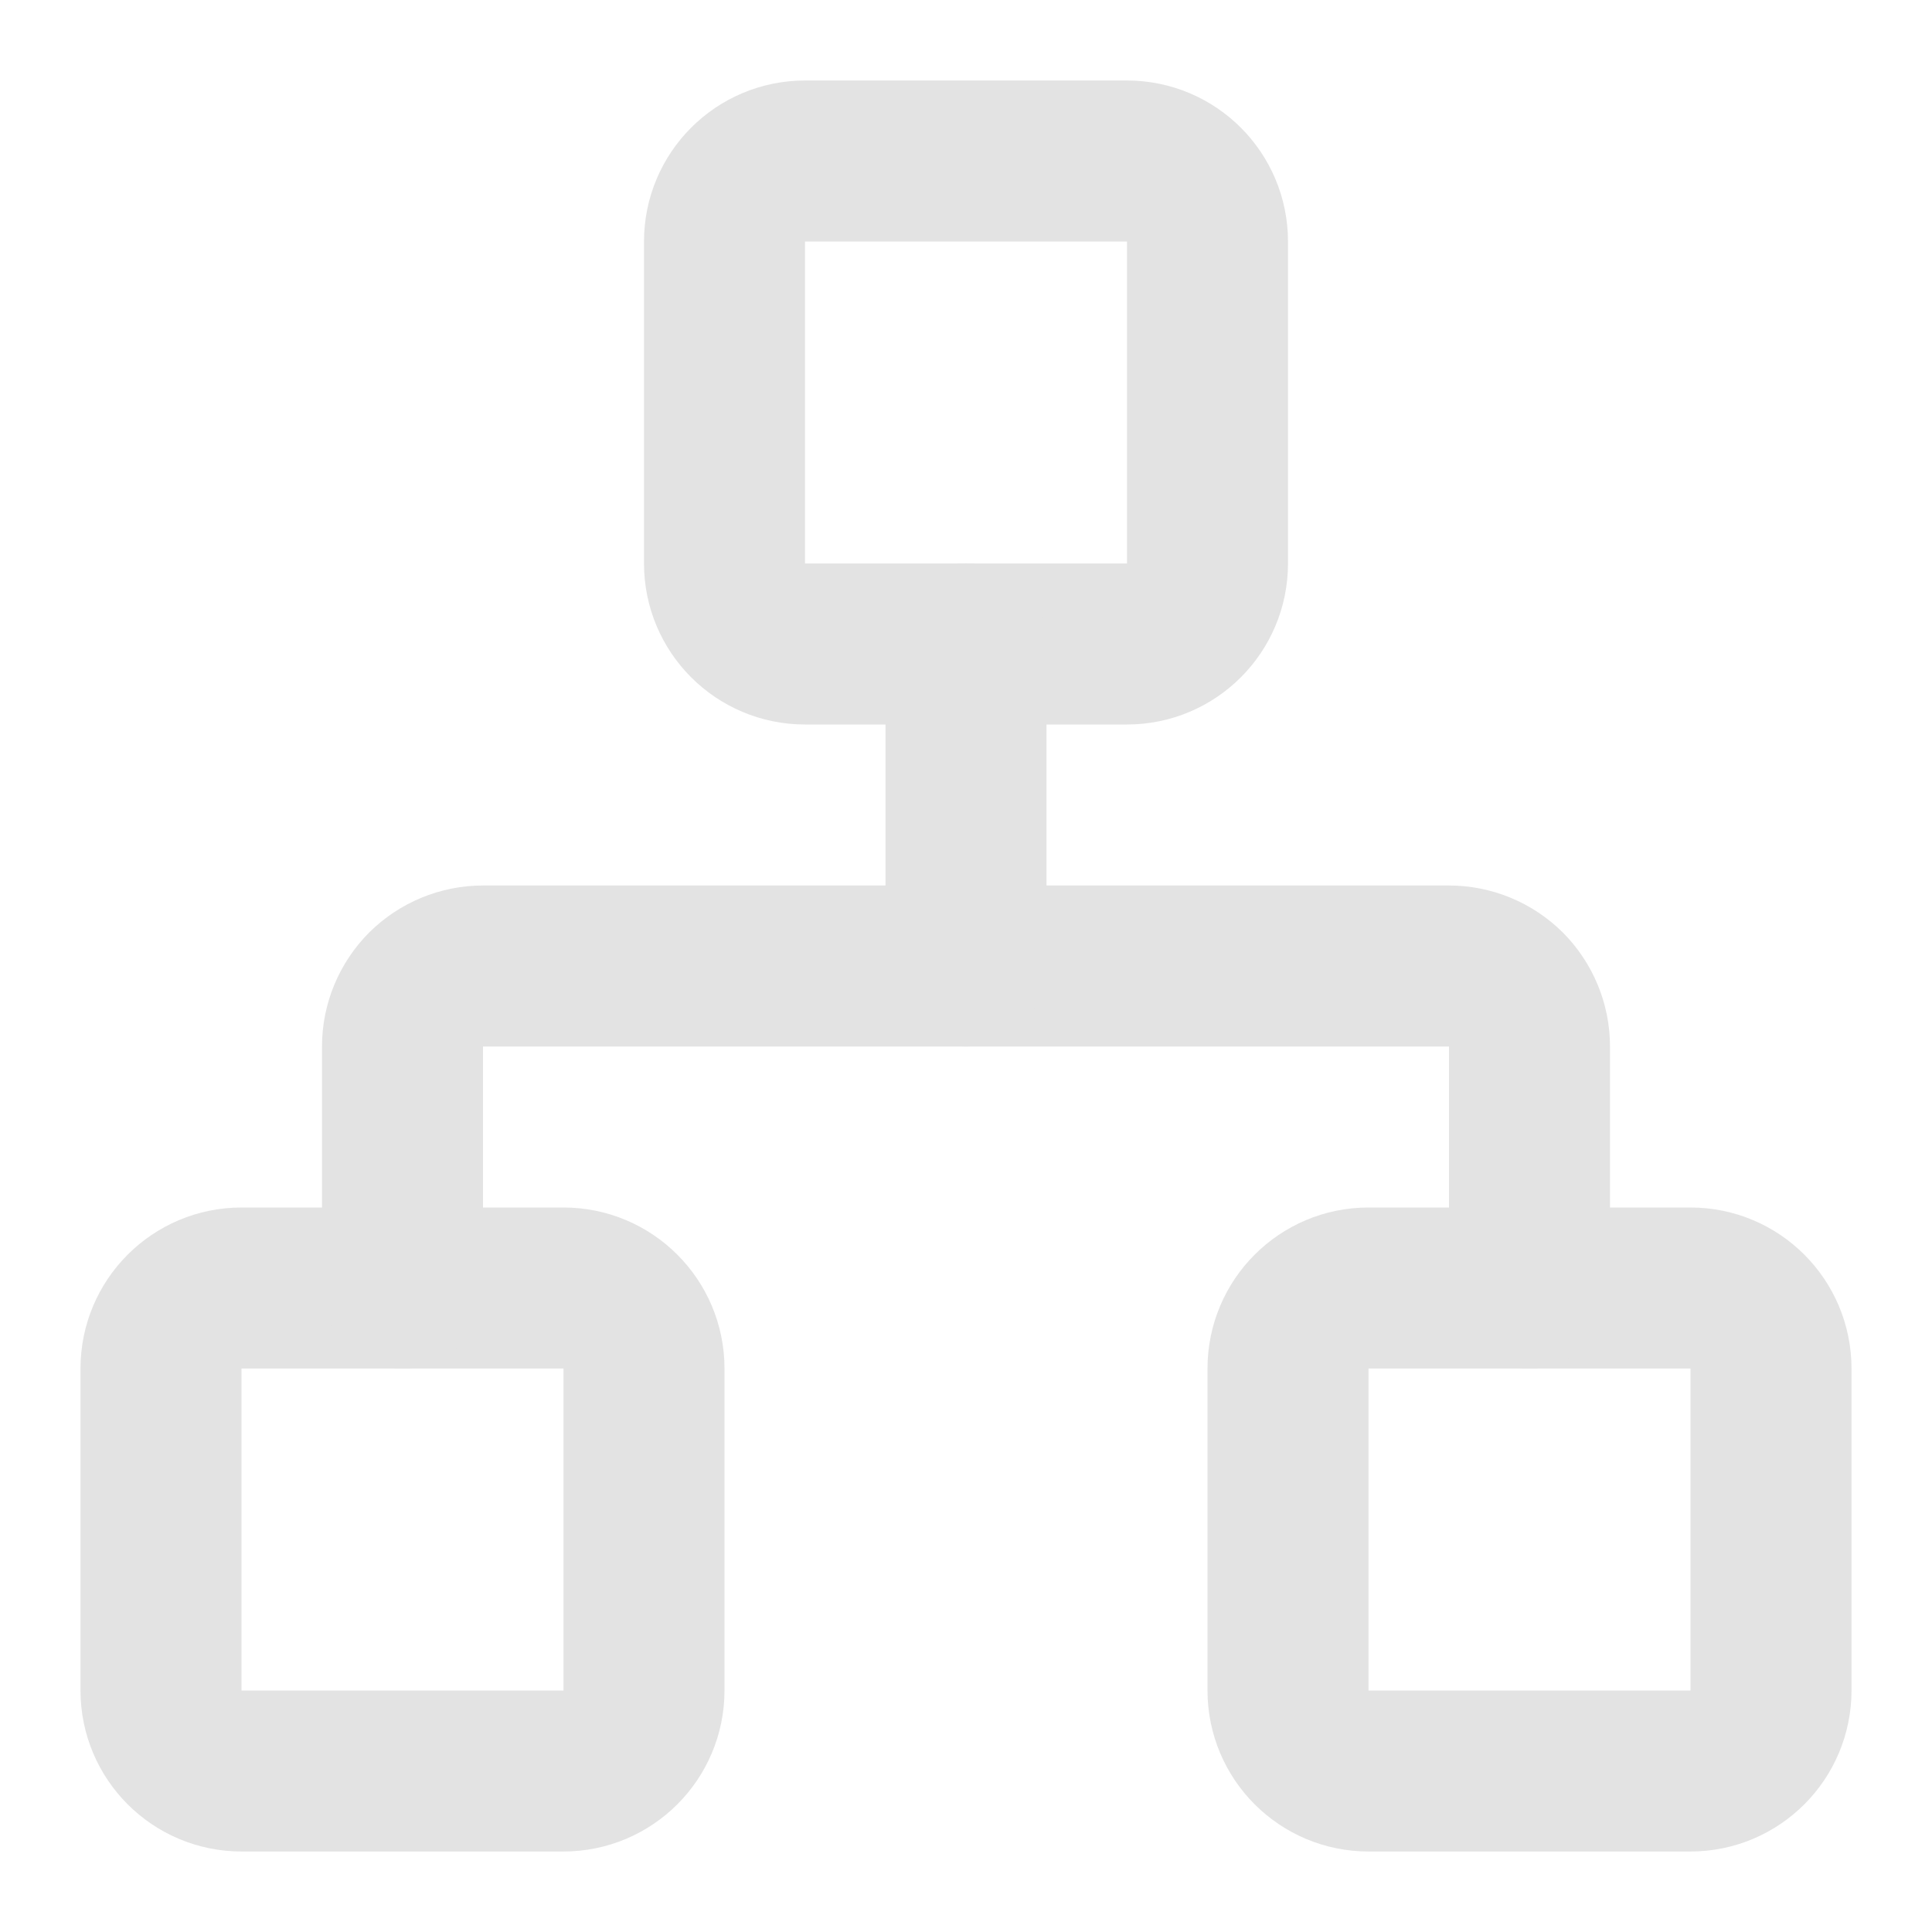<?xml version="1.0" encoding="utf-8"?>
<svg xmlns="http://www.w3.org/2000/svg" fill="none" height="12" viewBox="0 0 12 12" width="12">
<g clip-path="url(#clip0_60_47734)" id="network">
<path d="M10.5 8H8.5C8.224 8 8 8.224 8 8.5V10.5C8 10.776 8.224 11 8.5 11H10.5C10.776 11 11 10.776 11 10.5V8.5C11 8.224 10.776 8 10.5 8Z" id="Vector" stroke="#E3E3E3" stroke-linecap="round" stroke-linejoin="round"/>
<path d="M3.5 8H1.5C1.224 8 1 8.224 1 8.5V10.5C1 10.776 1.224 11 1.5 11H3.5C3.776 11 4 10.776 4 10.5V8.5C4 8.224 3.776 8 3.5 8Z" id="Vector_2" stroke="#E3E3E3" stroke-linecap="round" stroke-linejoin="round"/>
<path d="M7 1H5C4.724 1 4.5 1.224 4.5 1.5V3.5C4.5 3.776 4.724 4 5 4H7C7.276 4 7.5 3.776 7.5 3.5V1.5C7.5 1.224 7.276 1 7 1Z" id="Vector_3" stroke="#E3E3E3" stroke-linecap="round" stroke-linejoin="round"/>
<path d="M2.5 8V6.5C2.5 6.367 2.553 6.24 2.646 6.146C2.74 6.053 2.867 6 3 6H9C9.133 6 9.26 6.053 9.354 6.146C9.447 6.24 9.5 6.367 9.5 6.5V8" id="Vector_4" stroke="#E3E3E3" stroke-linecap="round" stroke-linejoin="round"/>
<path d="M6 6V4" id="Vector_5" stroke="#E3E3E3" stroke-linecap="round" stroke-linejoin="round"/>
</g>
<defs>
<clipPath id="clip0_60_47734">
<rect fill="white" height="12" width="12"/>
</clipPath>
</defs>
</svg>